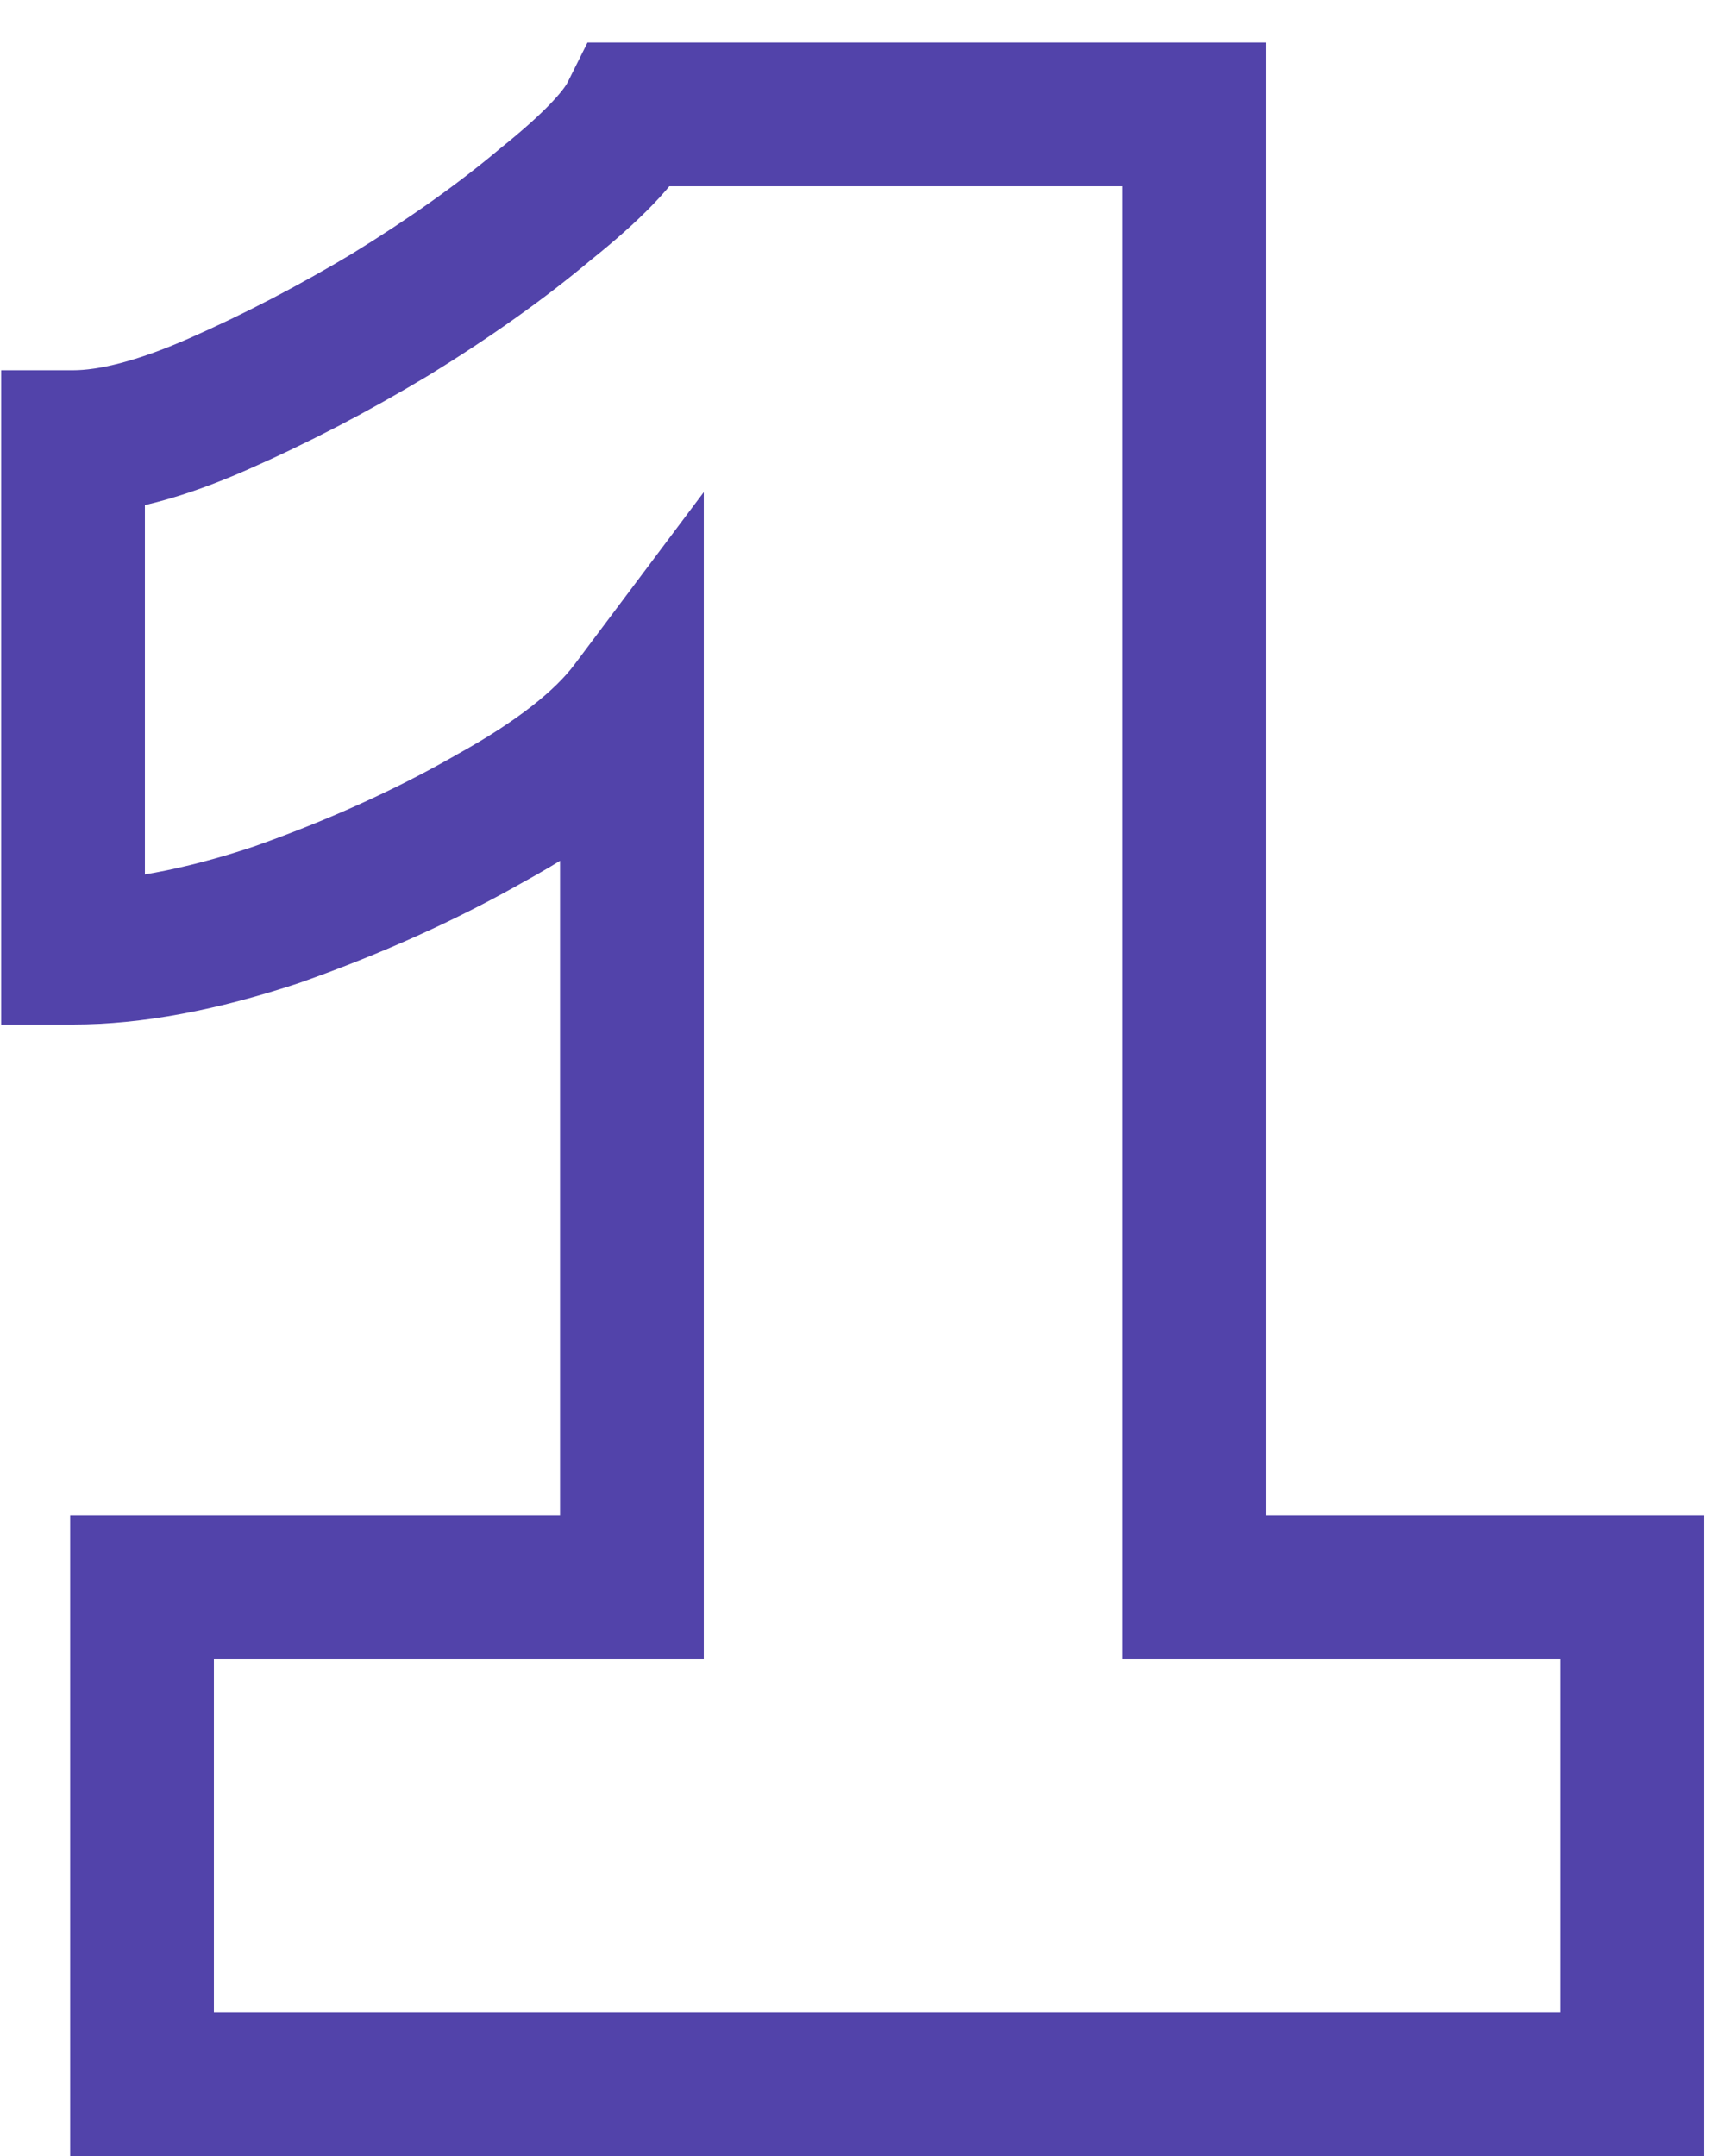 <?xml version="1.0" encoding="UTF-8"?> <svg xmlns="http://www.w3.org/2000/svg" width="24" height="30" viewBox="0 0 24 30" fill="none"> <path d="M22.712 22.088H23.712V21.088H22.712V22.088ZM22.712 29V30H23.712V29H22.712ZM1.976 29H0.976V30H1.976V29ZM1.976 22.088V21.088H0.976V22.088H1.976ZM8.792 22.088V23.088H9.792V22.088H8.792ZM8.792 9.848H9.792V6.848L7.992 9.248L8.792 9.848ZM6.824 11.384L6.341 10.508L6.334 10.512L6.328 10.516L6.824 11.384ZM3.848 12.728L4.164 13.677L4.173 13.674L4.181 13.671L3.848 12.728ZM1.016 13.256H0.016V14.256H1.016V13.256ZM1.016 6.152V5.152H0.016V6.152H1.016ZM3.032 5.624L3.435 6.539L3.032 5.624ZM5.432 4.376L5.947 5.234L5.956 5.228L5.432 4.376ZM7.592 2.84L6.967 2.059L6.957 2.067L6.948 2.075L7.592 2.84ZM8.792 1.592V0.592H8.174L7.898 1.145L8.792 1.592ZM16.616 1.592H17.616V0.592H16.616V1.592ZM16.616 22.088H15.616V23.088H16.616V22.088ZM21.712 22.088V29H23.712V22.088H21.712ZM22.712 28H1.976V30H22.712V28ZM2.976 29V22.088H0.976V29H2.976ZM1.976 23.088H8.792V21.088H1.976V23.088ZM9.792 22.088V9.848H7.792V22.088H9.792ZM7.992 9.248C7.731 9.596 7.216 10.026 6.341 10.508L7.307 12.26C8.288 11.718 9.085 11.124 9.592 10.448L7.992 9.248ZM6.328 10.516C5.49 10.995 4.553 11.419 3.515 11.785L4.181 13.671C5.319 13.269 6.366 12.797 7.32 12.252L6.328 10.516ZM3.532 11.779C2.546 12.108 1.711 12.256 1.016 12.256V14.256C1.985 14.256 3.038 14.052 4.164 13.677L3.532 11.779ZM2.016 13.256V6.152H0.016V13.256H2.016ZM1.016 7.152C1.758 7.152 2.576 6.917 3.435 6.539L2.629 4.709C1.888 5.035 1.362 5.152 1.016 5.152V7.152ZM3.435 6.539C4.276 6.169 5.113 5.734 5.947 5.233L4.918 3.519C4.151 3.978 3.388 4.375 2.629 4.709L3.435 6.539ZM5.956 5.228C6.821 4.695 7.583 4.155 8.236 3.605L6.948 2.075C6.385 2.549 5.707 3.033 4.908 3.524L5.956 5.228ZM8.217 3.621C8.86 3.106 9.42 2.573 9.686 2.039L7.898 1.145C7.844 1.251 7.604 1.55 6.967 2.059L8.217 3.621ZM8.792 2.592H16.616V0.592H8.792V2.592ZM15.616 1.592V22.088H17.616V1.592H15.616ZM16.616 23.088H22.712V21.088H16.616V23.088Z" fill="#5243AA"></path> </svg> 
